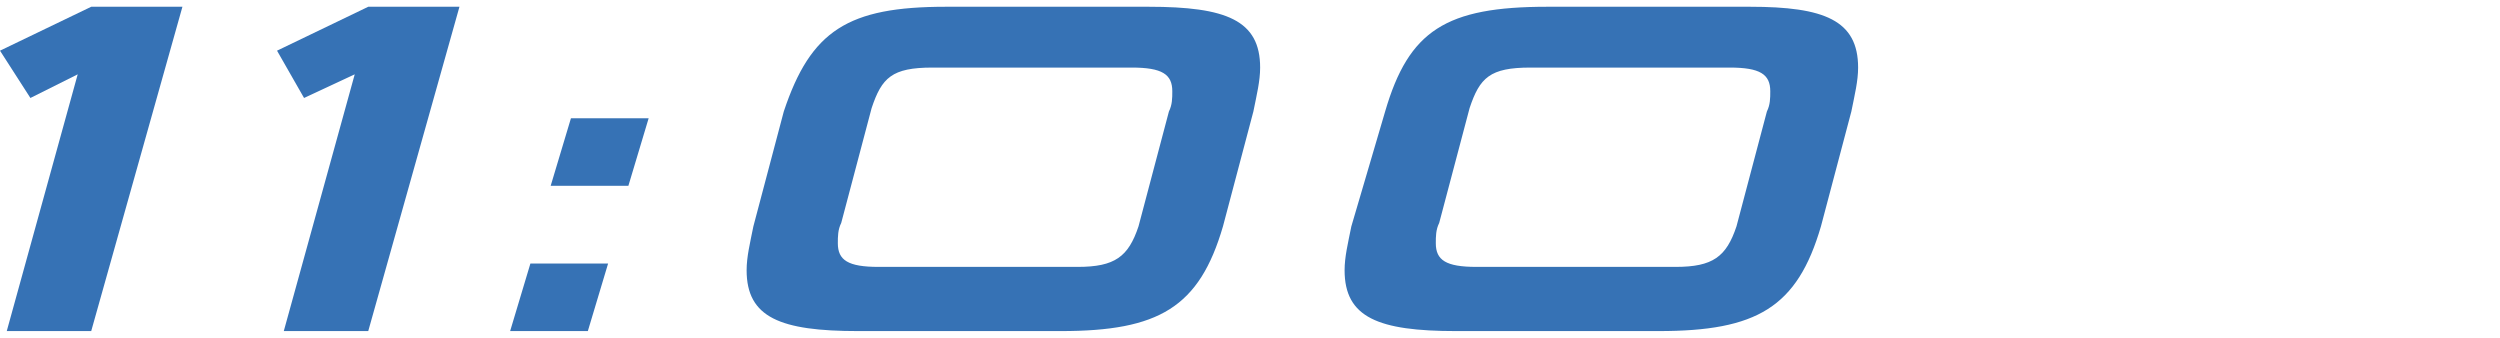 <?xml version="1.0" encoding="utf-8"?>
<!-- Generator: Adobe Illustrator 28.1.0, SVG Export Plug-In . SVG Version: 6.00 Build 0)  -->
<svg version="1.1" id="レイヤー_1" xmlns="http://www.w3.org/2000/svg" xmlns:xlink="http://www.w3.org/1999/xlink" x="0px"
	 y="0px" viewBox="0 0 74 10" style="enable-background:new 0 0 74 10;" xml:space="preserve">
<style type="text/css">
	.st0{fill:#3672B5;}
</style>
<g>
	<g>
		<path class="st0" d="M0.2,9.8l2.1-7.6L0.9,2.9L0,1.5l2.7-1.3h2.7L2.7,9.8H0.2z"/>
		<path class="st0" d="M8.4,9.8l2.1-7.6L9,2.9L8.2,1.5l2.7-1.3h2.7l-2.7,9.6H8.4z"/>
		<path class="st0" d="M15.1,9.8l0.6-2h2.3l-0.6,2H15.1z M16.3,5.5l0.6-2h2.3l-0.6,2H16.3z"/>
		<path class="st0" d="M25.4,9.8c-2.3,0-3.3-0.4-3.3-1.8c0-0.4,0.1-0.8,0.2-1.3l0.9-3.4C24,0.9,25.1,0.2,28,0.2h6
			c2.3,0,3.3,0.4,3.3,1.8c0,0.4-0.1,0.8-0.2,1.3l-0.9,3.4c-0.7,2.4-1.9,3.1-4.8,3.1H25.4z M34.6,3.3c0.1-0.2,0.1-0.4,0.1-0.6
			c0-0.5-0.3-0.7-1.2-0.7h-5.9c-1.2,0-1.5,0.3-1.8,1.2l-0.9,3.4c-0.1,0.2-0.1,0.4-0.1,0.6c0,0.5,0.3,0.7,1.2,0.7h5.9
			c1.1,0,1.5-0.3,1.8-1.2L34.6,3.3z"/>
		<path class="st0" d="M43.1,9.8c-2.3,0-3.3-0.4-3.3-1.8c0-0.4,0.1-0.8,0.2-1.3L41,3.3c0.7-2.4,1.8-3.1,4.8-3.1h6
			C54,0.2,55,0.6,55,2c0,0.4-0.1,0.8-0.2,1.3l-0.9,3.4c-0.7,2.4-1.9,3.1-4.8,3.1H43.1z M52.3,3.3c0.1-0.2,0.1-0.4,0.1-0.6
			c0-0.5-0.3-0.7-1.2-0.7h-5.9c-1.2,0-1.5,0.3-1.8,1.2l-0.9,3.4c-0.1,0.2-0.1,0.4-0.1,0.6c0,0.5,0.3,0.7,1.2,0.7h5.9
			c1.1,0,1.5-0.3,1.8-1.2L52.3,3.3z"/>
	</g>
</g>
</svg>

